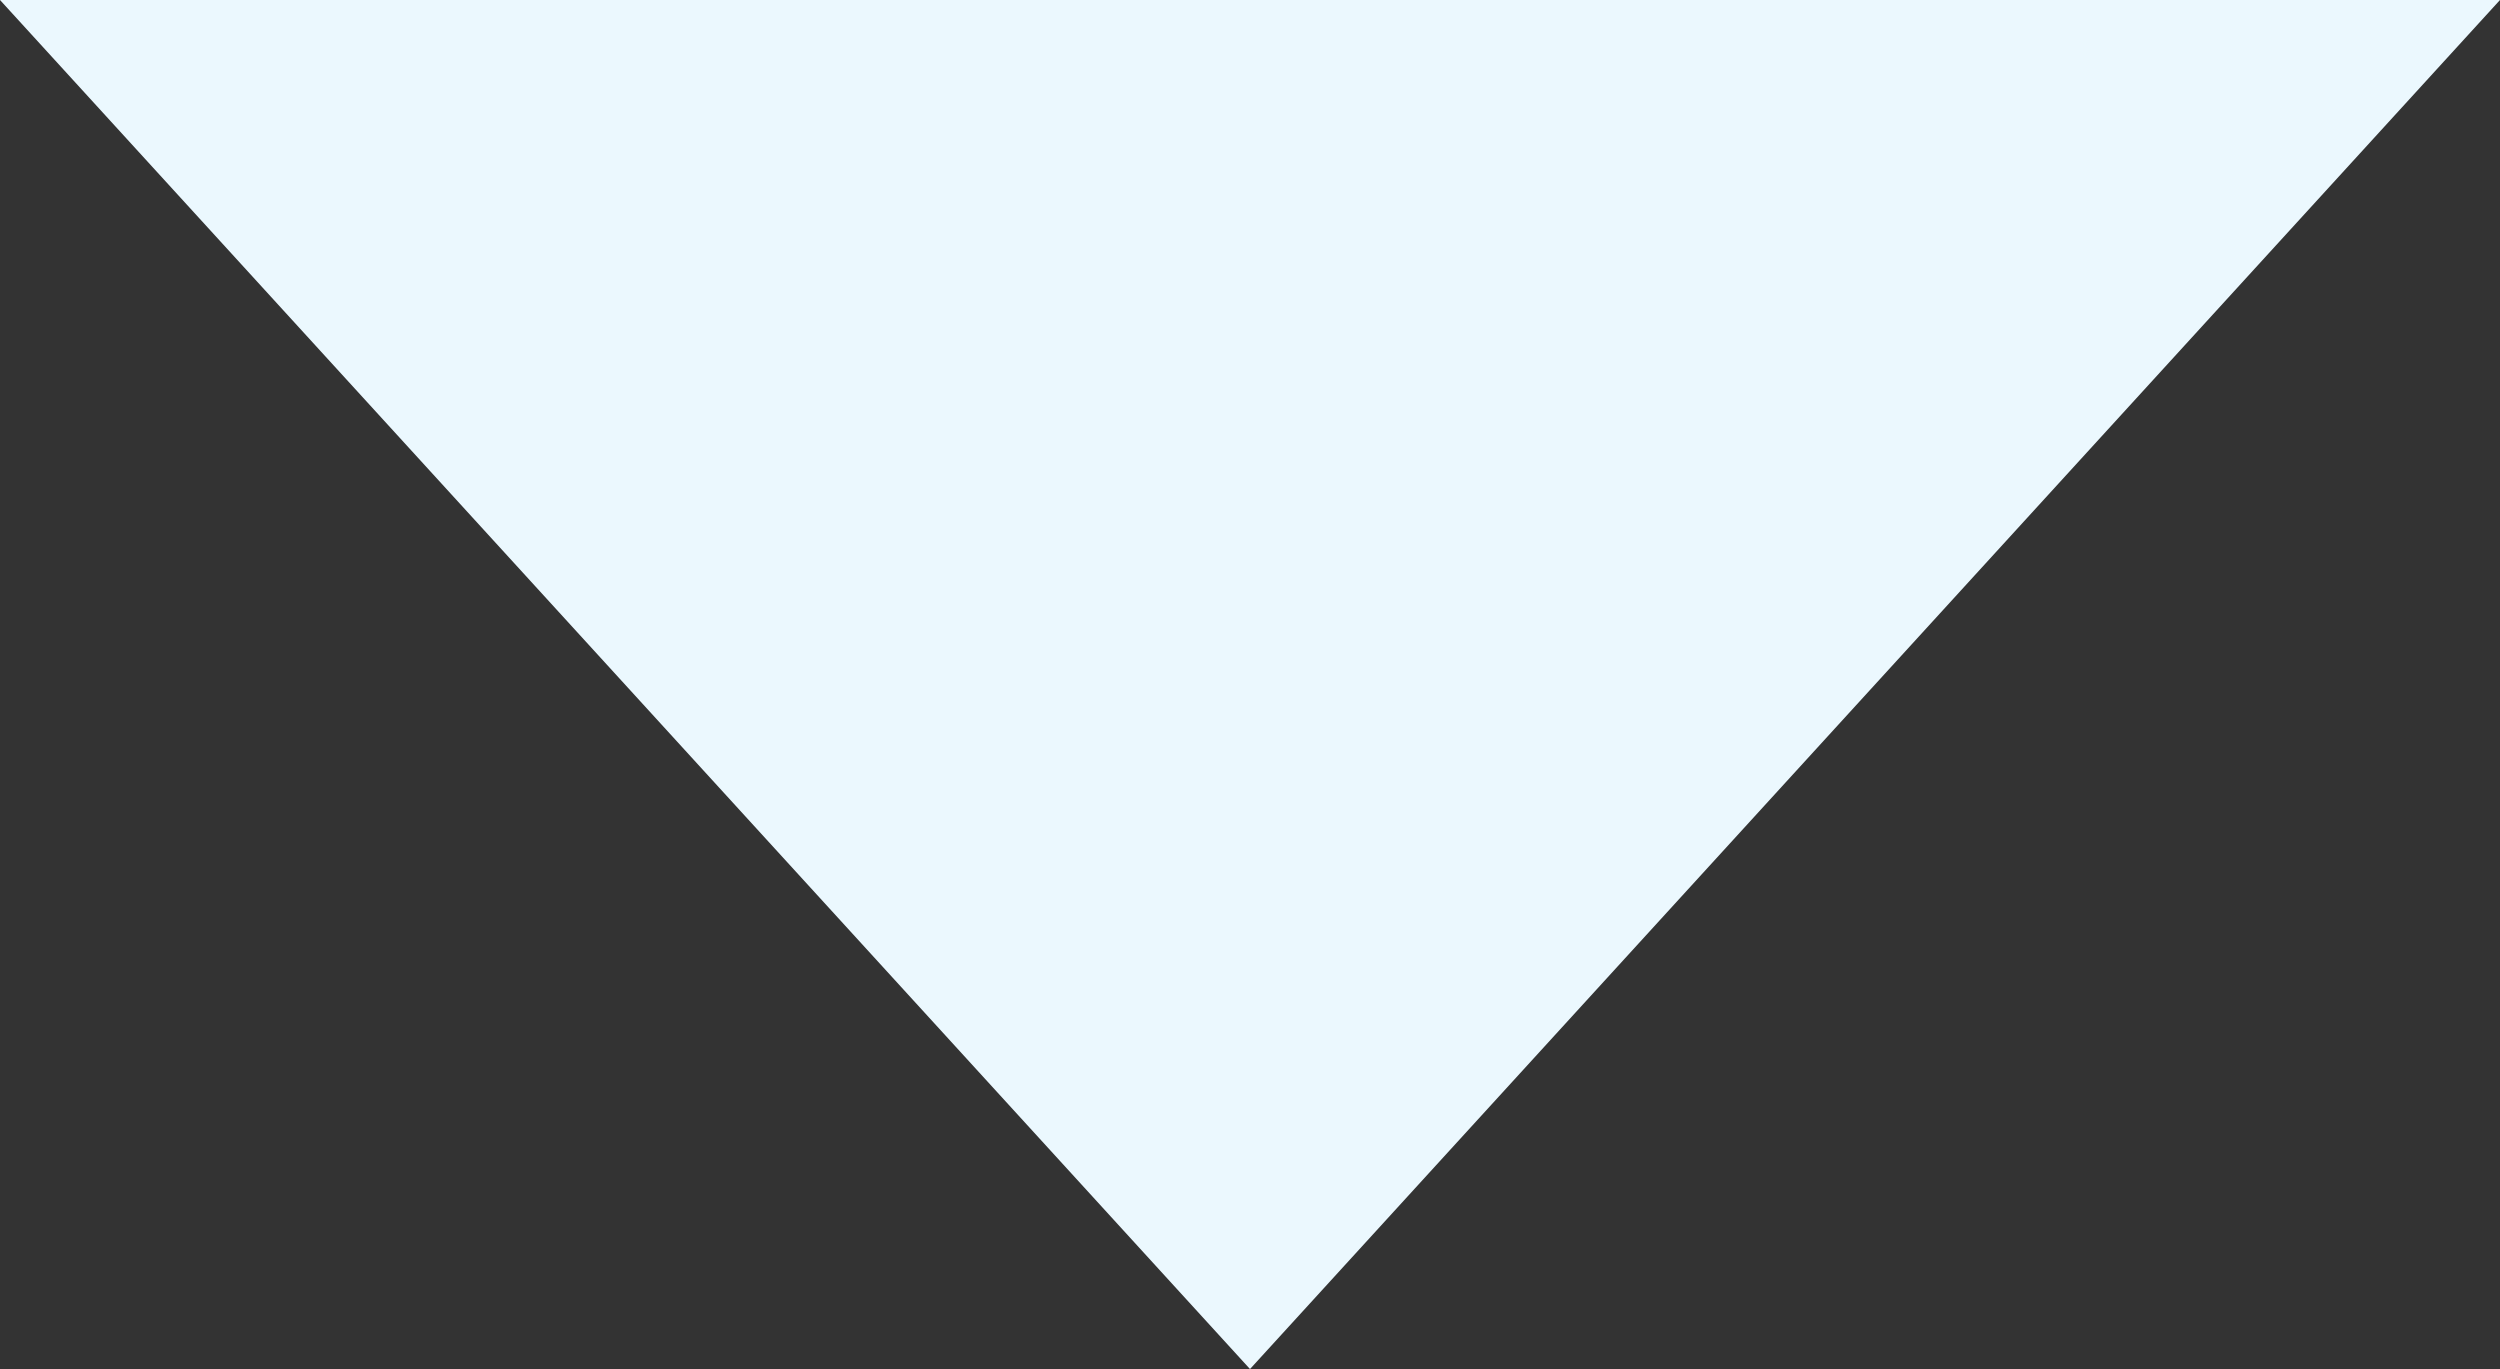<svg xmlns="http://www.w3.org/2000/svg" width="84" height="46" viewBox="0 0 84 46"><rect x="0" y="0" width="84" height="46" fill="#333333" stroke="none"/><path d="M42 46L0 0h84z" fill="#ebf8fe"/></svg>